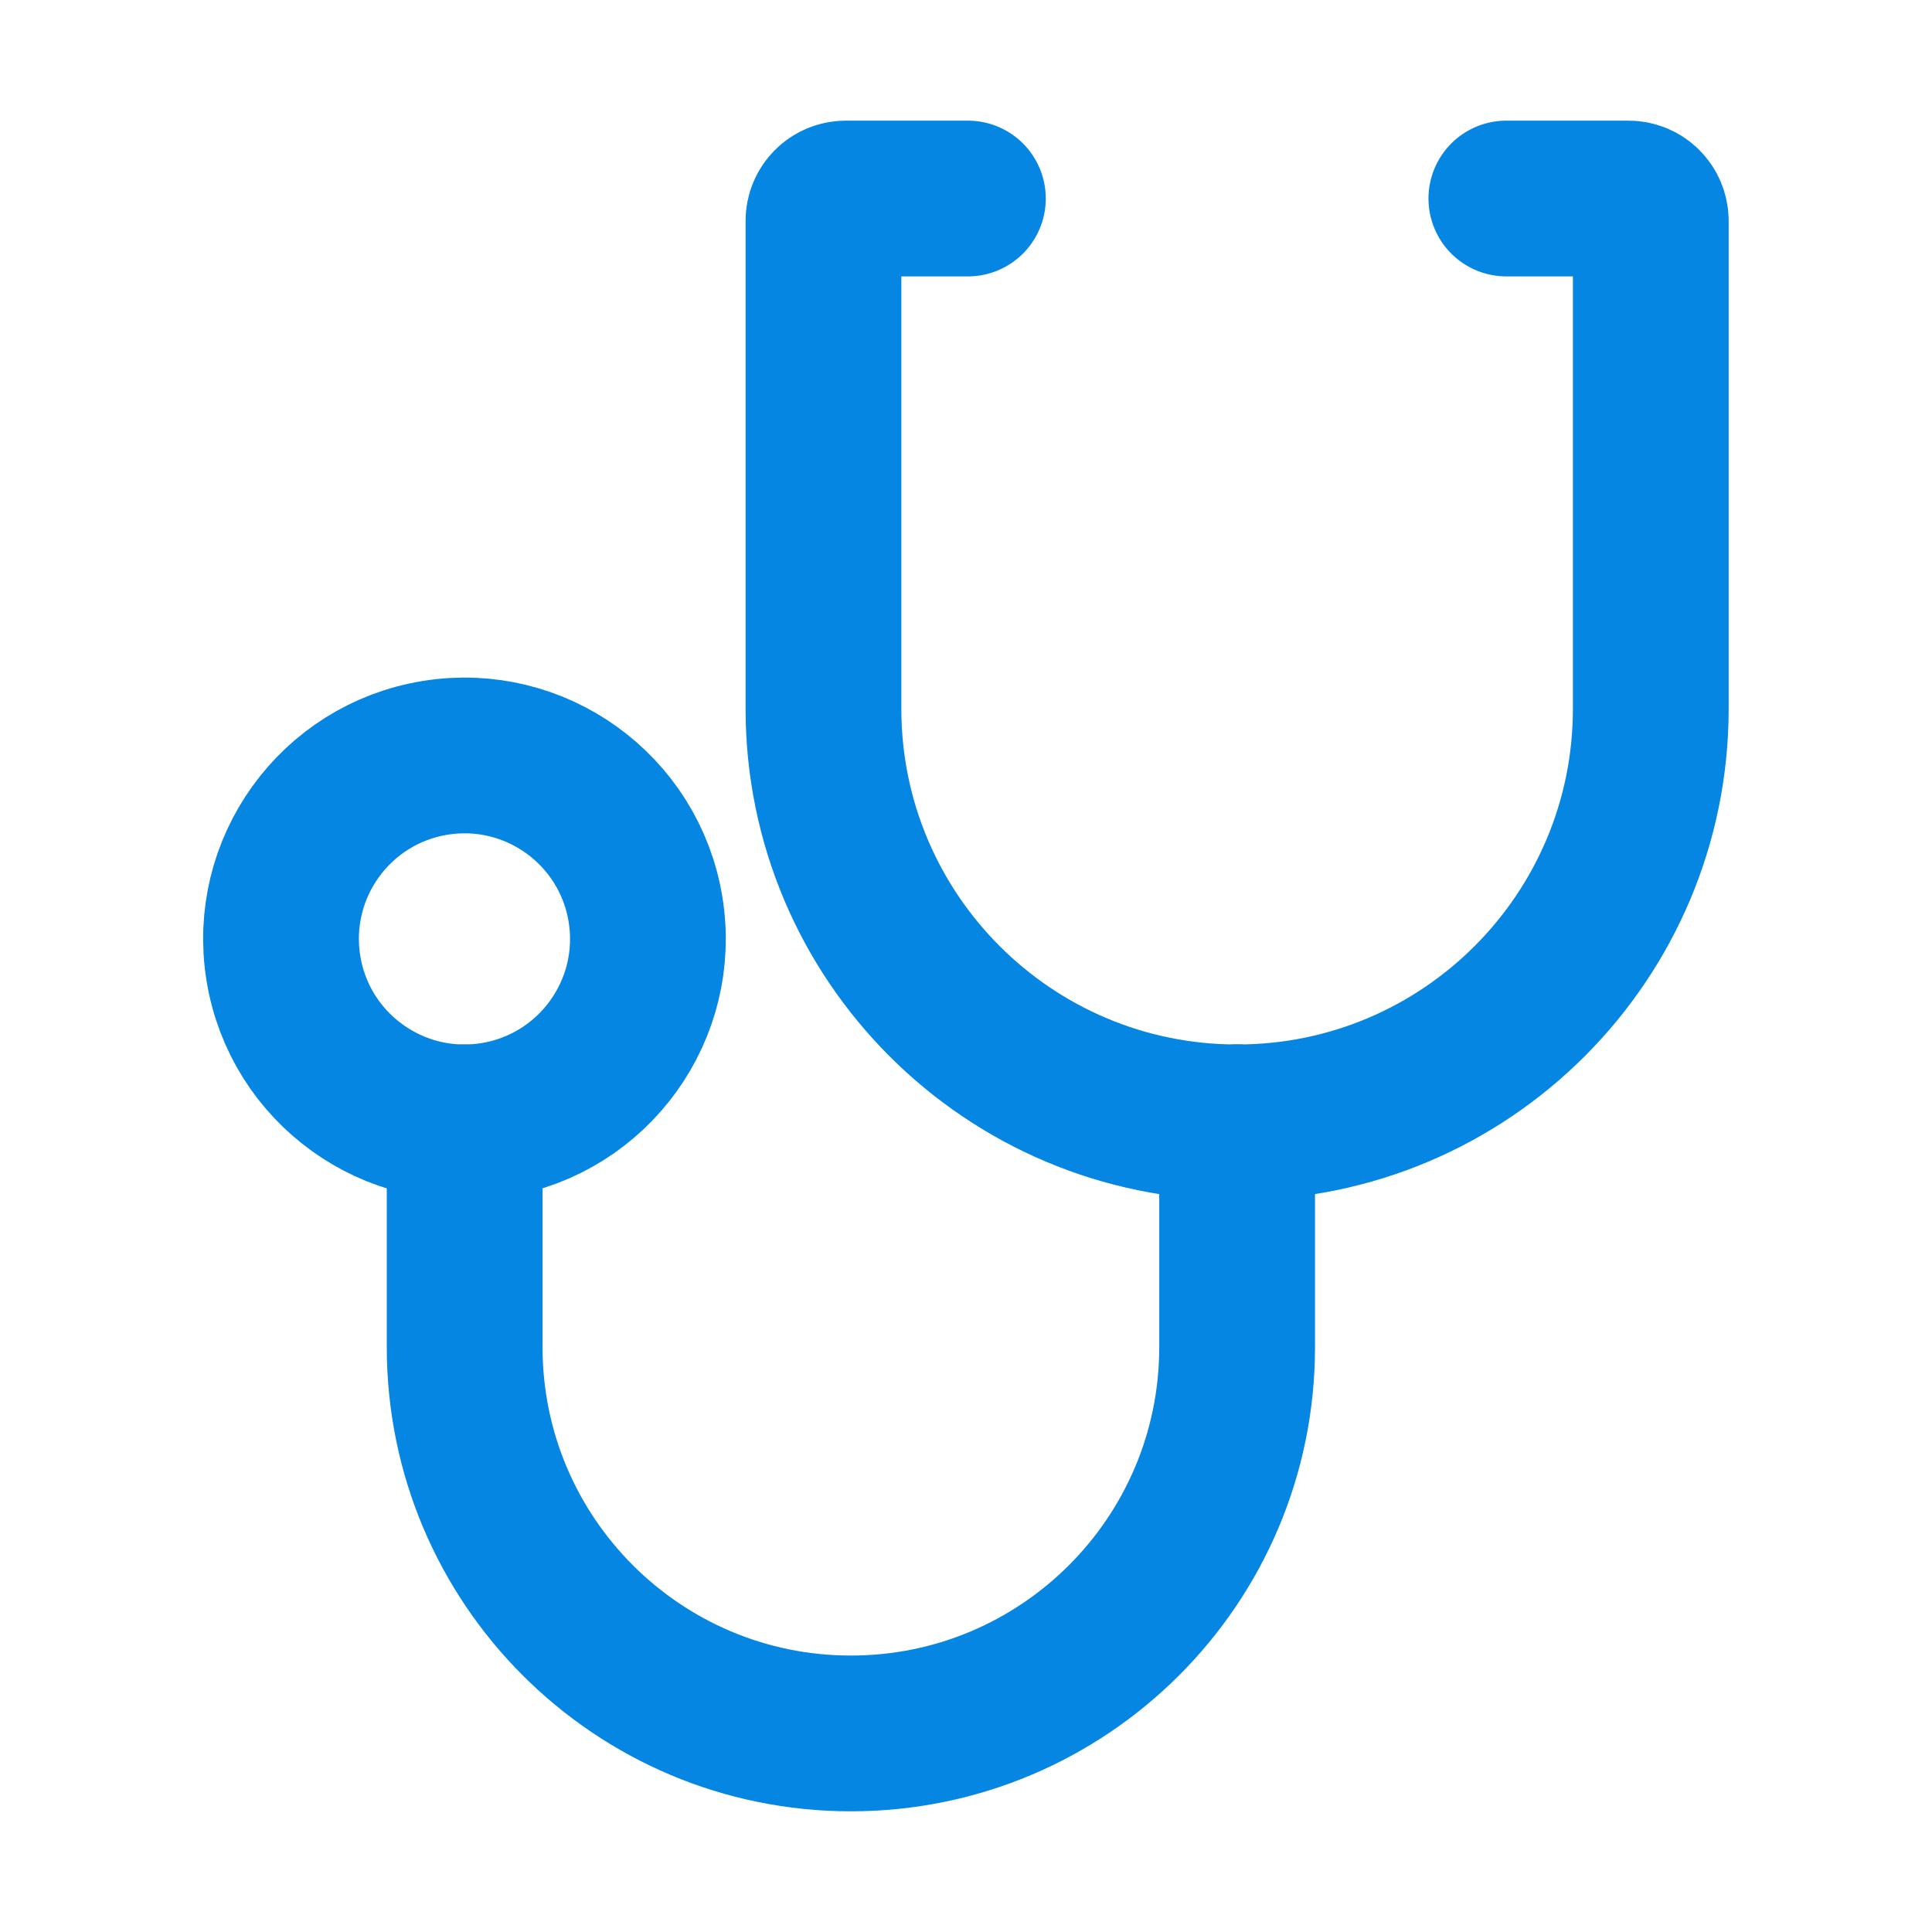 <?xml version="1.0" encoding="utf-8"?>
<!-- Generator: Adobe Illustrator 27.8.1, SVG Export Plug-In . SVG Version: 6.00 Build 0)  -->
<svg version="1.1" id="レイヤー_1" xmlns="http://www.w3.org/2000/svg" xmlns:xlink="http://www.w3.org/1999/xlink" x="0px"
	 y="0px" width="45px" height="45px" viewBox="0 0 45 45" style="enable-background:new 0 0 45 45;" xml:space="preserve">
<style type="text/css">
	.st0{fill:none;stroke:#0486E2;stroke-width:3.628;stroke-linecap:round;stroke-linejoin:round;stroke-miterlimit:10;}
	.st1{fill:#FFFFFF;stroke:#0486E2;stroke-width:3.628;stroke-linecap:round;stroke-linejoin:round;stroke-miterlimit:10;}
	.st2{fill:#0486E2;}
</style>
<g>
	
		<ellipse transform="matrix(0.987 -0.16 0.16 0.987 -3.363 2.016)" class="st0" cx="10.823" cy="21.869" rx="4.273" ry="4.273"/>
	<path class="st0" d="M28.815,26.142c5.321,0,9.635-4.314,9.635-9.635V5.145c0-0.288-0.233-0.521-0.521-0.521h-2.843"/>
	<path class="st0" d="M10.823,26.142v5.237c0,4.968,4.028,8.996,8.996,8.996s8.996-4.028,8.996-8.996v-5.237"/>
	<path class="st0" d="M28.815,26.142c-5.321,0-9.635-4.314-9.635-9.635V5.145c0-0.288,0.233-0.521,0.521-0.521h2.843"/>
</g>
</svg>
